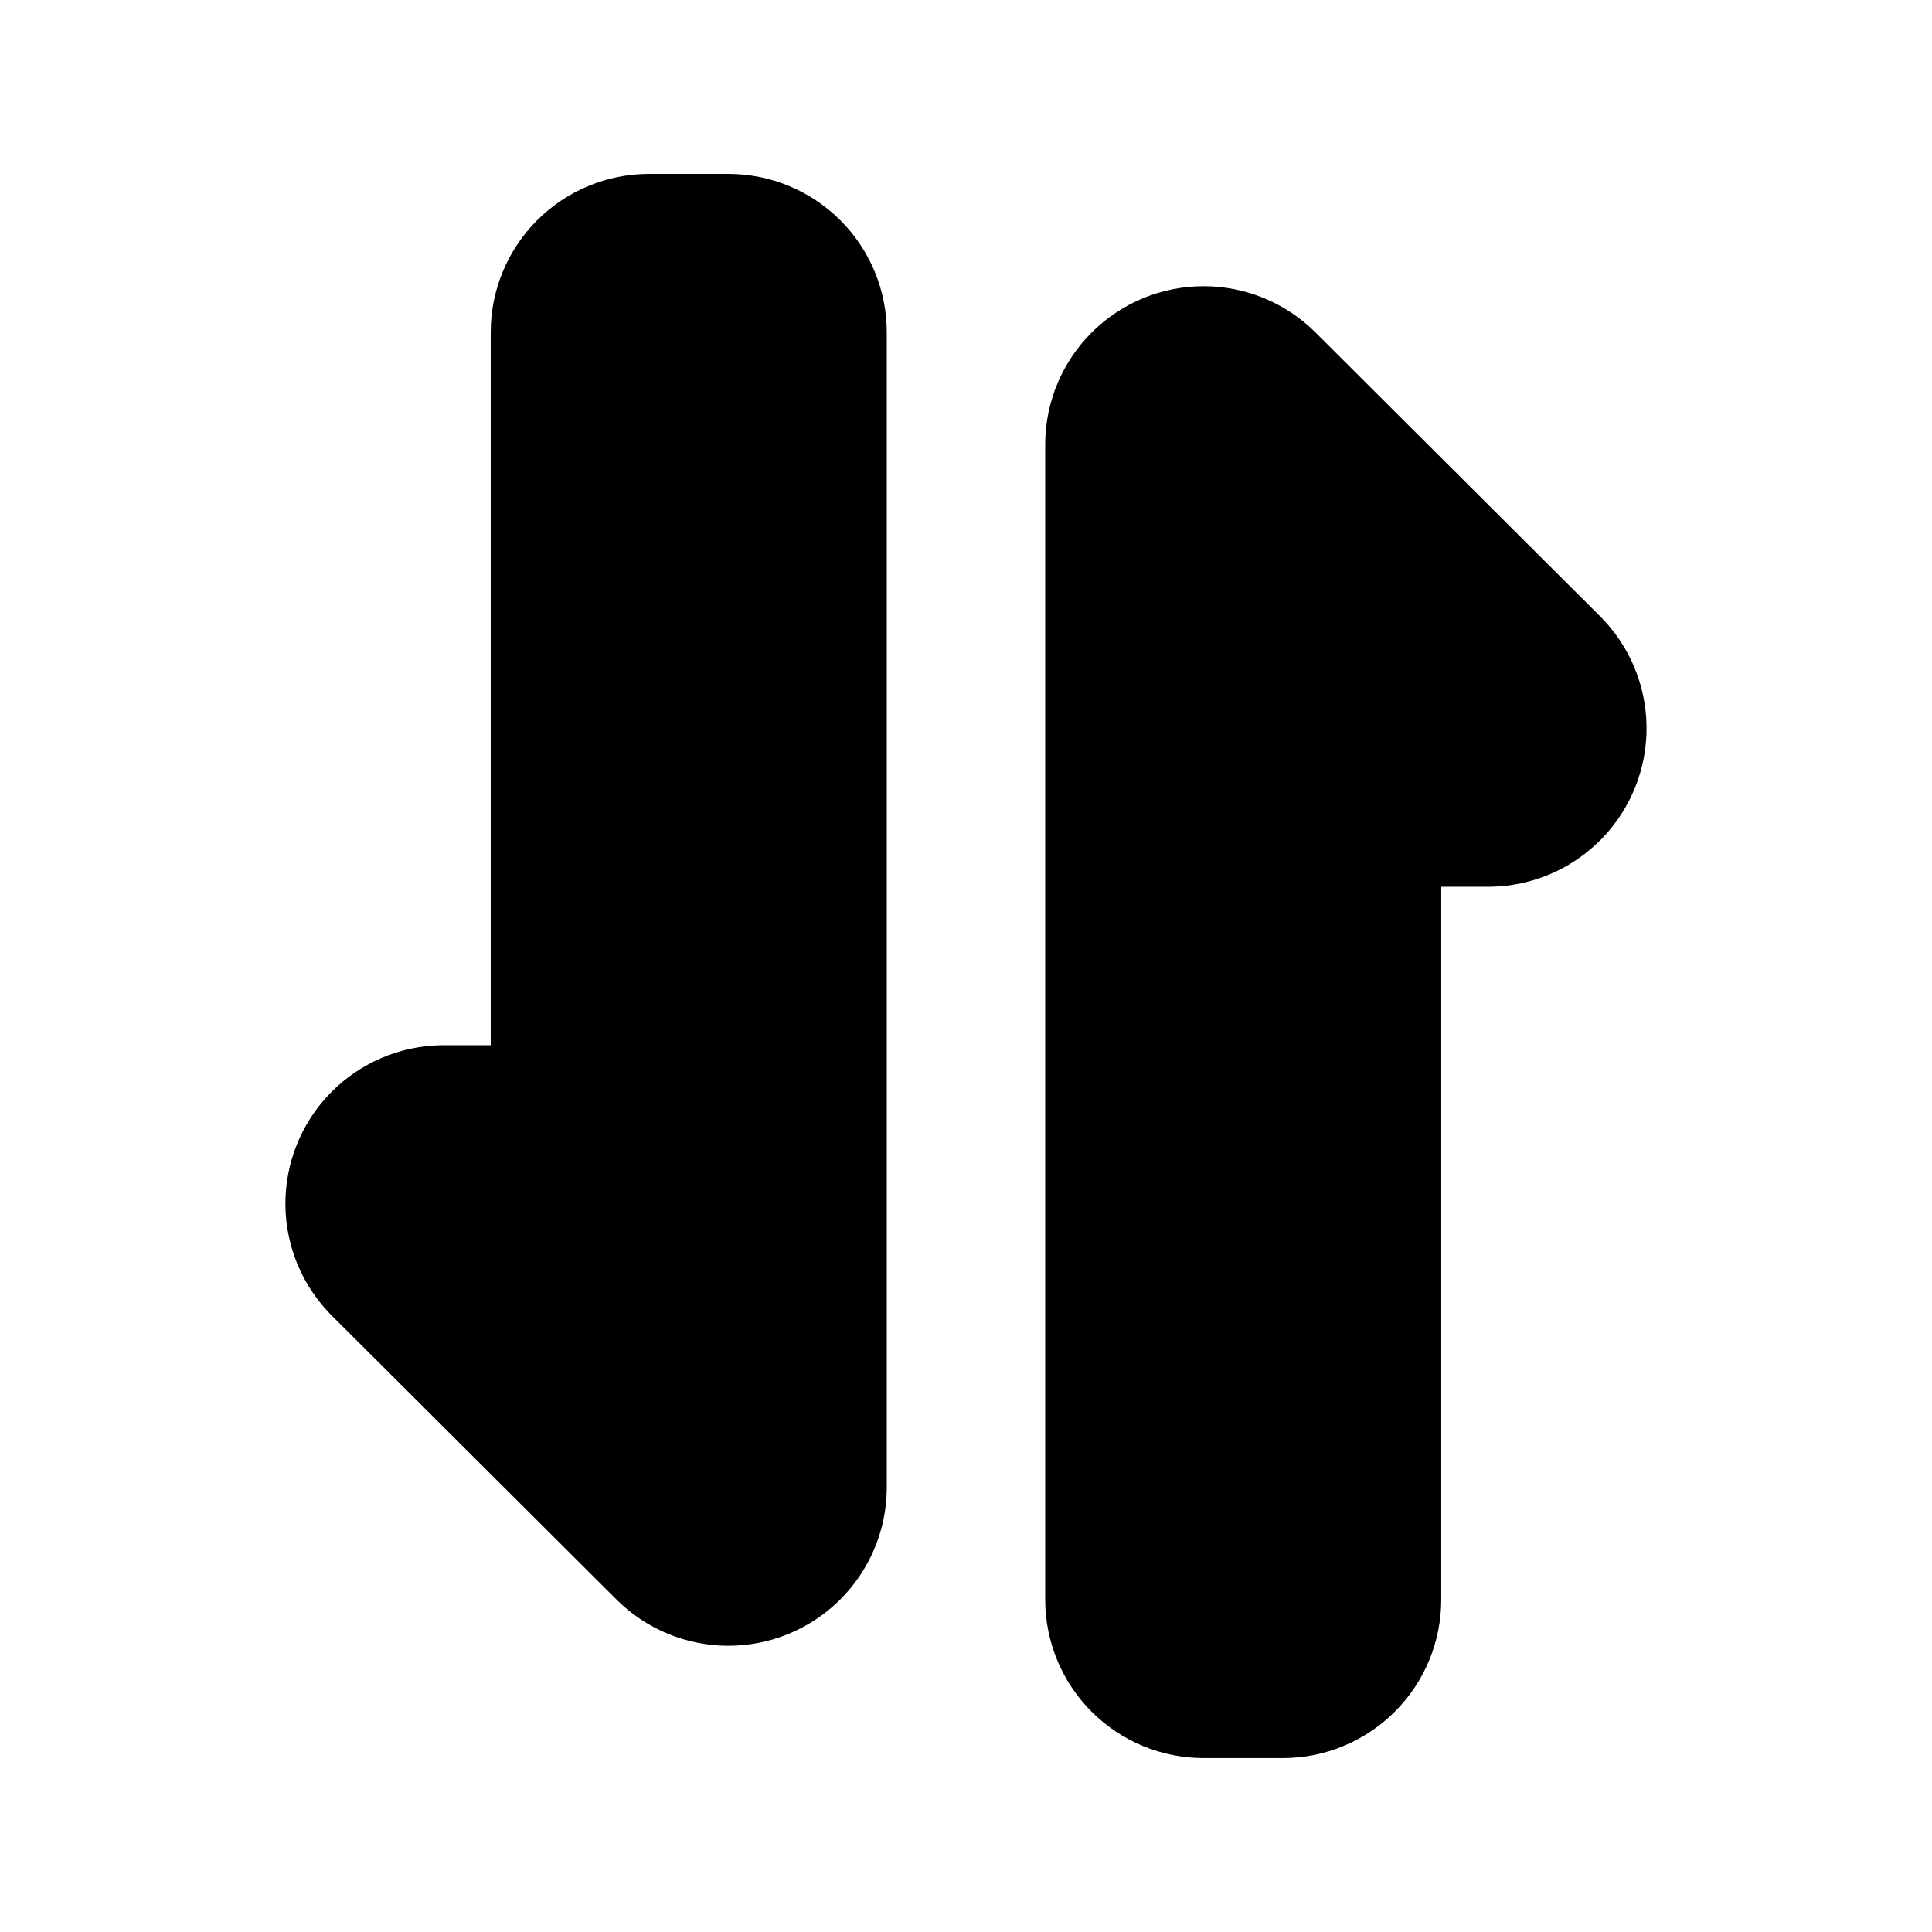 <?xml version="1.0" encoding="UTF-8"?>
<!-- Uploaded to: ICON Repo, www.svgrepo.com, Generator: ICON Repo Mixer Tools -->
<svg fill="#000000" width="800px" height="800px" version="1.1" viewBox="144 144 512 512" xmlns="http://www.w3.org/2000/svg">
 <g>
  <path d="m337.02 190.08h-20.992c-11.137 0-21.816 4.422-29.688 12.297-7.875 7.875-12.297 18.551-12.297 29.688v188.93h-13.016c-11.086 0.156-21.66 4.691-29.414 12.613-7.754 7.926-12.059 18.594-11.977 29.68 0.082 11.09 4.547 21.691 12.422 29.5l75.359 75.148c7.856 7.812 18.48 12.199 29.555 12.211 11.078 0.012 21.711-4.352 29.582-12.145s12.348-18.379 12.449-29.453v-306.48c0-11.137-4.426-21.812-12.297-29.688-7.875-7.875-18.555-12.297-29.688-12.297z"/>
  <path d="m567.93 307.21-75.359-75.152c-7.856-7.809-18.477-12.199-29.555-12.211-11.078-0.012-21.707 4.352-29.582 12.145-7.871 7.793-12.344 18.379-12.445 29.453v306.48c0 11.137 4.422 21.816 12.297 29.688 7.871 7.875 18.551 12.297 29.688 12.297h20.992-0.004c11.137 0 21.816-4.422 29.688-12.297 7.875-7.871 12.297-18.551 12.297-29.688v-188.93h13.016c11.086-0.156 21.66-4.691 29.414-12.617 7.758-7.922 12.062-18.594 11.977-29.68-0.082-11.086-4.547-21.691-12.422-29.496z"/>
 </g>
</svg>